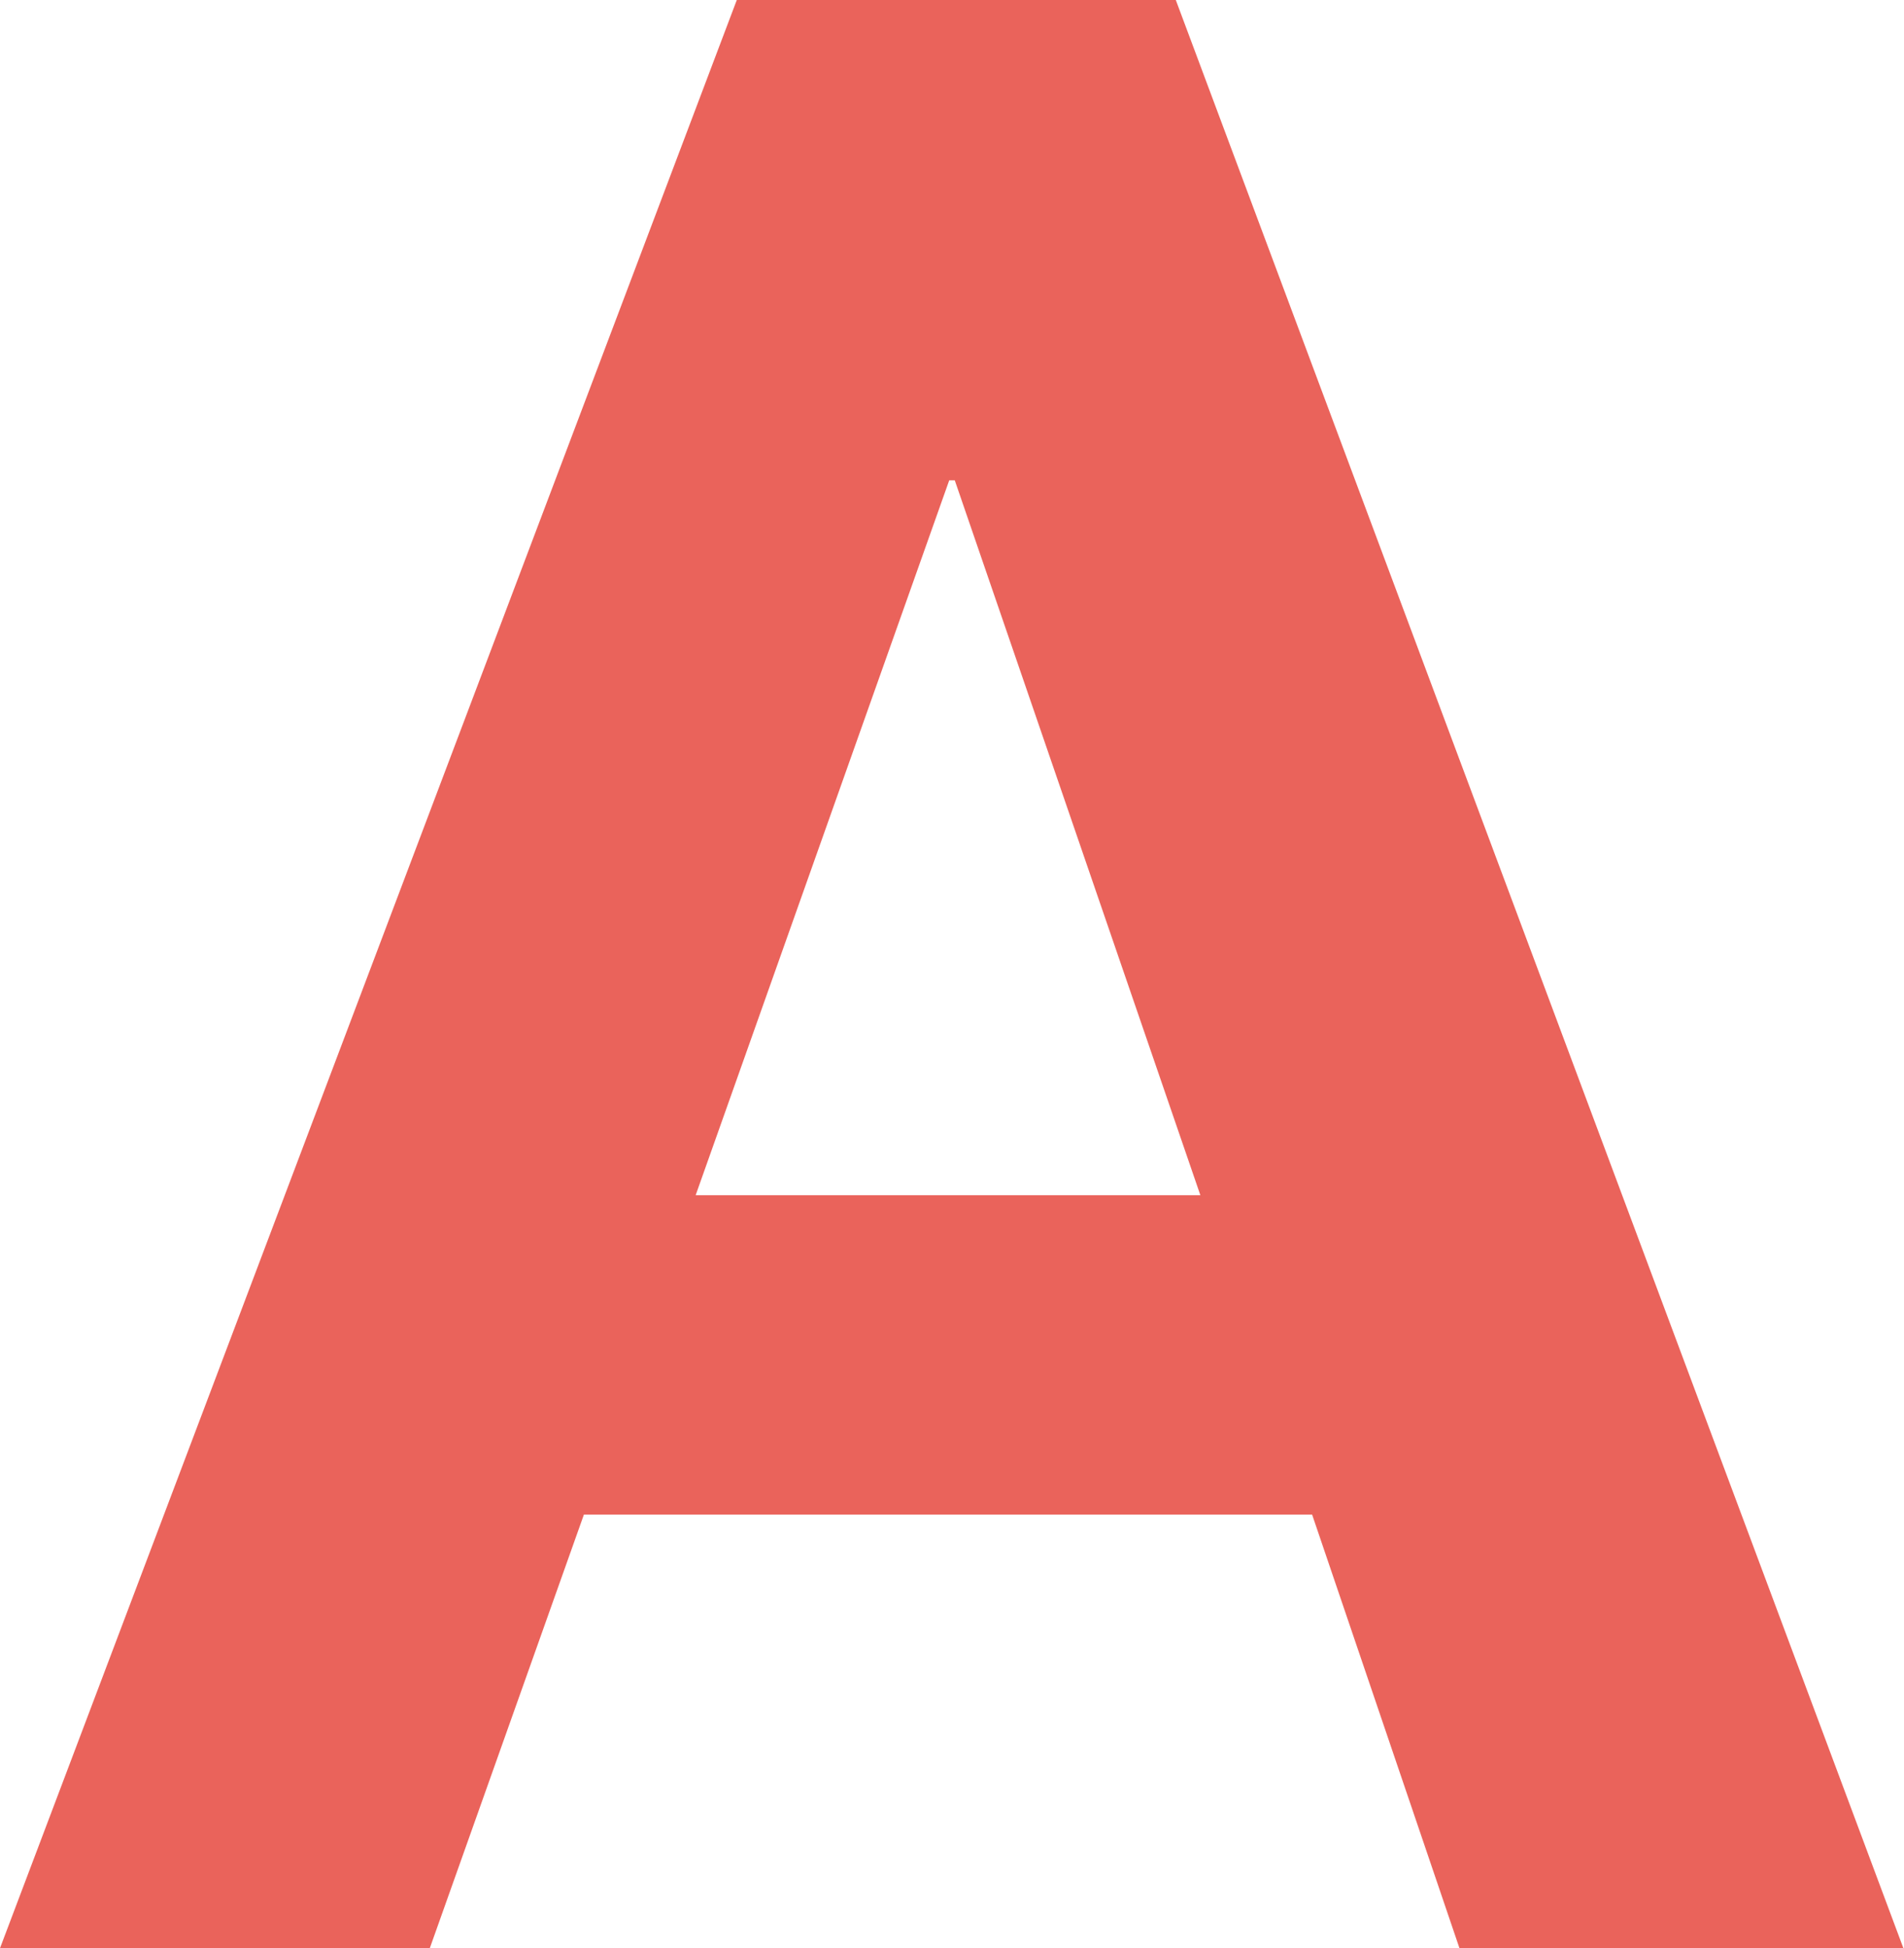 <svg xmlns="http://www.w3.org/2000/svg" viewBox="0 0 31.01 31.72"><defs><style>.cls-1{fill:#ea635b;}</style></defs><g id="レイヤー_2" data-name="レイヤー 2"><g id="コンテンツ"><path class="cls-1" d="M19.15,0,31,31.72H23.77l-2.4-7.06H9.51L7,31.72H0L12,0Zm.4,19.46-4-11.64h-.09L11.33,19.46Z"/></g></g></svg>